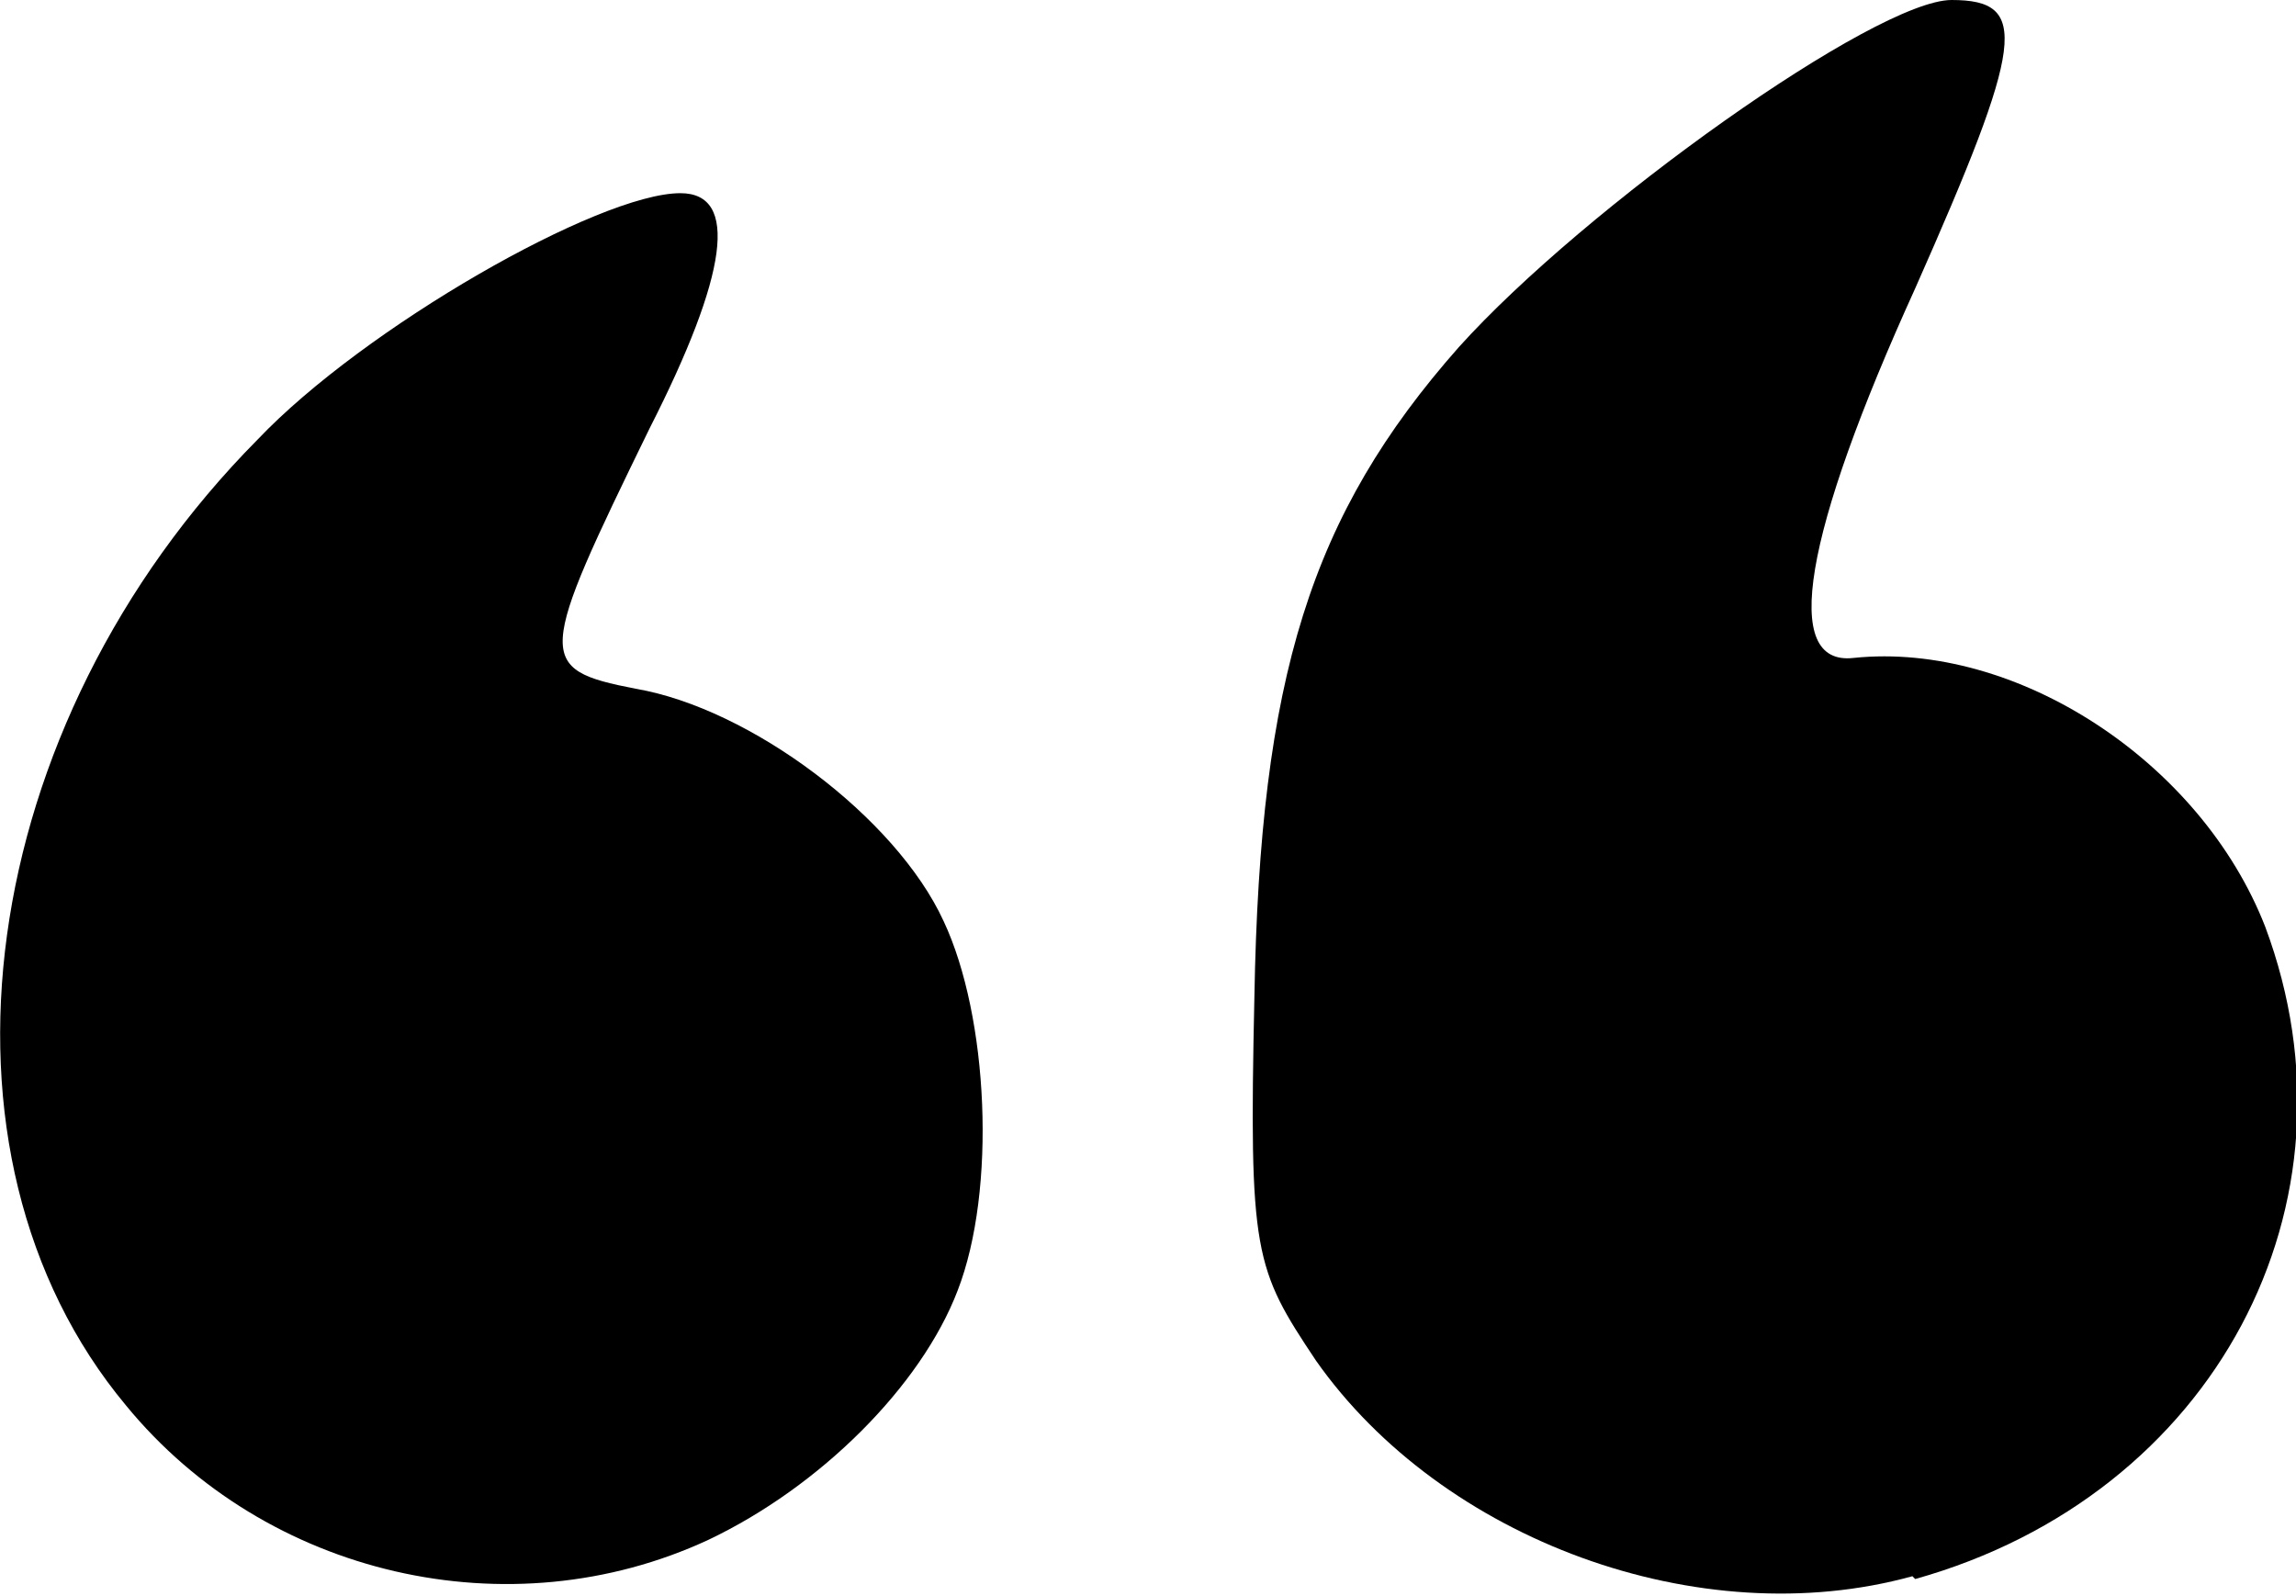 <?xml version="1.0" encoding="UTF-8"?>
<svg id="Layer_1" xmlns="http://www.w3.org/2000/svg" xmlns:xlink="http://www.w3.org/1999/xlink" version="1.1" viewBox="0 0 82 57">
  <!-- Generator: Adobe Illustrator 29.6.1, SVG Export Plug-In . SVG Version: 2.1.1 Build 9)  -->
  <defs>
    <style>
      .st0 {
        fill: none;
      }

      .st1 {
        fill-rule: evenodd;
      }

      .st2 {
        clip-path: url(#clippath);
      }
    </style>
    <clipPath id="clippath">
      <rect class="st0" width="82" height="57"/>
    </clipPath>
  </defs>
  <g class="st2">
    <g>
      <path class="st1" d="M68.4,56.4c10.7-3,16.2-13.4,12.5-23.3-2.3-5.9-8.9-10.2-14.7-9.6-2.6.3-1.8-4.4,2.2-13.2C72.3,1.5,72.5,0,69.7,0c-2.7,0-13.1,7.4-17.6,12.4-5.3,6-7.1,11.8-7.3,23.2-.2,9.2,0,9.7,2.2,13,4.5,6.4,13.7,9.8,21.3,7.7Z"/>
      <path class="st1" d="M25.3,55c4-1.9,7.6-5.5,8.9-8.9,1.4-3.6,1.1-9.8-.5-13.2-1.7-3.7-6.9-7.6-11-8.3-3.6-.7-3.5-1.1.5-9.3,2.8-5.5,3.2-8.4,1.1-8.4-2.9,0-11.3,4.8-15.1,8.8C-.9,25.9-3,41.2,4.5,50.2c5,6.1,13.7,8.1,20.8,4.8h0Z"/>
    </g>
  </g>
</svg>